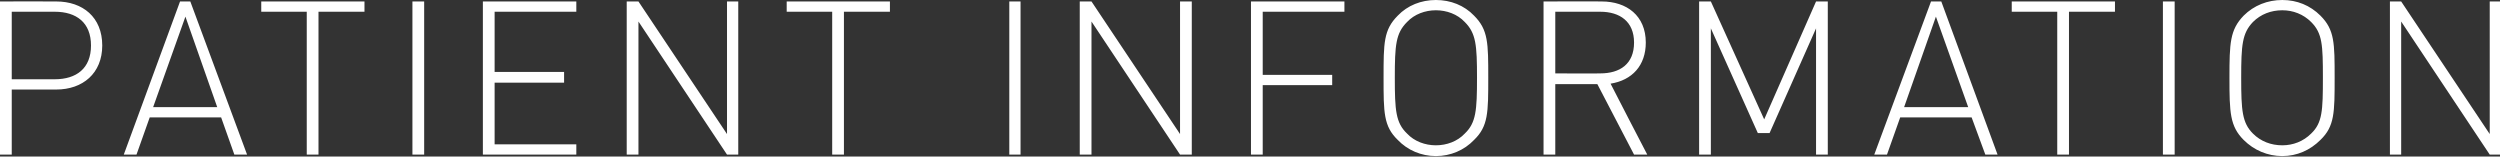 <?xml version="1.0" standalone="no"?><!DOCTYPE svg PUBLIC "-//W3C//DTD SVG 1.1//EN" "http://www.w3.org/Graphics/SVG/1.1/DTD/svg11.dtd"><svg xmlns="http://www.w3.org/2000/svg" version="1.1" style="left: 10.97% !important; width: 74.75% !important;top: 41.35% !important; height18.63% !important;" width="511px" height="32px" viewBox="0 0 511 32"><rect x="0" y="0" width="511" height="32" fill="#333333" stroke="none"/>  <desc>patient information</desc>  <defs/>  <g id="Polygon45753">    <path d="M 11.5 18.3 C 11.48 18.3 2.4 18.3 2.4 18.3 L 2.4 31.6 L 0 31.6 L 0 0.3 C 0 0.3 11.48 0.26 11.5 0.3 C 16.9 0.3 20.9 3.5 20.9 9.3 C 20.9 15 16.9 18.3 11.5 18.3 Z M 11.2 2.4 C 11.22 2.38 2.4 2.4 2.4 2.4 L 2.4 16.2 C 2.4 16.2 11.22 16.19 11.2 16.2 C 15.6 16.2 18.6 14 18.6 9.3 C 18.6 4.6 15.6 2.4 11.2 2.4 Z M 45.2 24 L 30.6 24 L 27.9 31.6 L 25.3 31.6 L 36.8 0.3 L 38.9 0.3 L 50.5 31.6 L 47.9 31.6 L 45.2 24 Z M 31.3 21.9 L 44.4 21.9 L 37.9 3.4 L 31.3 21.9 Z M 65.1 31.6 L 62.7 31.6 L 62.7 2.4 L 53.4 2.4 L 53.4 0.3 L 74.5 0.3 L 74.5 2.4 L 65.1 2.4 L 65.1 31.6 Z M 84.3 0.3 L 86.7 0.3 L 86.7 31.6 L 84.3 31.6 L 84.3 0.3 Z M 98.7 0.3 L 117.8 0.3 L 117.8 2.4 L 101.1 2.4 L 101.1 14.7 L 115.3 14.7 L 115.3 16.9 L 101.1 16.9 L 101.1 29.5 L 117.8 29.5 L 117.8 31.6 L 98.7 31.6 L 98.7 0.3 Z M 130.5 4.4 L 130.5 31.6 L 128.1 31.6 L 128.1 0.3 L 130.5 0.3 L 148.6 27.4 L 148.6 0.3 L 150.9 0.3 L 150.9 31.6 L 148.6 31.6 L 130.5 4.4 Z M 172.5 31.6 L 170.1 31.6 L 170.1 2.4 L 160.8 2.4 L 160.8 0.3 L 181.9 0.3 L 181.9 2.4 L 172.5 2.4 L 172.5 31.6 Z M 206.3 0.3 L 208.6 0.3 L 208.6 31.6 L 206.3 31.6 L 206.3 0.3 Z M 223.1 4.4 L 223.1 31.6 L 220.7 31.6 L 220.7 0.3 L 223.1 0.3 L 241.2 27.4 L 241.2 0.3 L 243.6 0.3 L 243.6 31.6 L 241.2 31.6 L 223.1 4.4 Z M 258.1 15.3 L 272.3 15.3 L 272.3 17.4 L 258.1 17.4 L 258.1 31.6 L 255.7 31.6 L 255.7 0.3 L 274.8 0.3 L 274.8 2.4 L 258.1 2.4 L 258.1 15.3 Z M 301.3 28.6 C 299.3 30.7 296.5 31.9 293.5 31.9 C 290.5 31.9 287.7 30.7 285.7 28.6 C 282.8 25.8 282.8 23 282.8 15.9 C 282.8 8.8 282.8 6.1 285.7 3.2 C 287.7 1.1 290.5 0 293.5 0 C 296.5 0 299.3 1.1 301.3 3.2 C 304.2 6.1 304.2 8.8 304.2 15.9 C 304.2 23 304.2 25.8 301.3 28.6 Z M 299.4 4.5 C 297.9 2.9 295.7 2.1 293.5 2.1 C 291.3 2.1 289.1 2.9 287.6 4.5 C 285.3 6.8 285.1 9.2 285.1 15.9 C 285.1 22.6 285.3 25.1 287.6 27.3 C 289.1 28.9 291.3 29.7 293.5 29.7 C 295.7 29.7 297.9 28.9 299.4 27.3 C 301.7 25.1 301.9 22.6 301.9 15.9 C 301.9 9.2 301.7 6.8 299.4 4.5 Z M 326.5 17.2 L 317.9 17.2 L 317.9 31.6 L 315.5 31.6 L 315.5 0.3 C 315.5 0.3 327.41 0.26 327.4 0.3 C 332.5 0.3 336.4 3.2 336.4 8.7 C 336.4 13.4 333.6 16.4 329.2 17.1 C 329.17 17.12 336.7 31.6 336.7 31.6 L 334 31.6 L 326.5 17.2 Z M 327.1 2.4 C 327.1 2.38 317.9 2.4 317.9 2.4 L 317.9 15 C 317.9 15 327.1 15.05 327.1 15 C 331.1 15 334 13.1 334 8.7 C 334 4.4 331.1 2.4 327.1 2.4 Z M 371.2 5.8 L 361.7 27.2 L 359.3 27.2 L 349.7 5.8 L 349.7 31.6 L 347.3 31.6 L 347.3 0.3 L 349.7 0.3 L 360.6 24.4 L 371.2 0.3 L 373.6 0.3 L 373.6 31.6 L 371.2 31.6 L 371.2 5.8 Z M 403 24 L 388.4 24 L 385.7 31.6 L 383.1 31.6 L 394.7 0.3 L 396.8 0.3 L 408.3 31.6 L 405.8 31.6 L 403 24 Z M 389.2 21.9 L 402.3 21.9 L 395.7 3.4 L 389.2 21.9 Z M 422.9 31.6 L 420.5 31.6 L 420.5 2.4 L 411.2 2.4 L 411.2 0.3 L 432.3 0.3 L 432.3 2.4 L 422.9 2.4 L 422.9 31.6 Z M 442.1 0.3 L 444.5 0.3 L 444.5 31.6 L 442.1 31.6 L 442.1 0.3 Z M 474.3 28.6 C 472.2 30.7 469.5 31.9 466.5 31.9 C 463.5 31.9 460.7 30.7 458.6 28.6 C 455.8 25.8 455.7 23 455.7 15.9 C 455.7 8.8 455.8 6.1 458.6 3.2 C 460.7 1.1 463.5 0 466.5 0 C 469.5 0 472.2 1.1 474.3 3.2 C 477.2 6.1 477.2 8.8 477.2 15.9 C 477.2 23 477.2 25.8 474.3 28.6 Z M 472.4 4.5 C 470.8 2.9 468.7 2.1 466.5 2.1 C 464.2 2.1 462.1 2.9 460.5 4.5 C 458.3 6.8 458.1 9.2 458.1 15.9 C 458.1 22.6 458.3 25.1 460.5 27.3 C 462.1 28.9 464.2 29.7 466.5 29.7 C 468.7 29.7 470.8 28.9 472.4 27.3 C 474.7 25.1 474.8 22.6 474.8 15.9 C 474.8 9.2 474.7 6.8 472.4 4.5 Z M 490.8 4.4 L 490.8 31.6 L 488.5 31.6 L 488.5 0.3 L 490.8 0.3 L 508.9 27.4 L 508.9 0.3 L 511.3 0.3 L 511.3 31.6 L 508.9 31.6 L 490.8 4.4 Z " stroke="none" fill="#fff"/>  </g></svg>